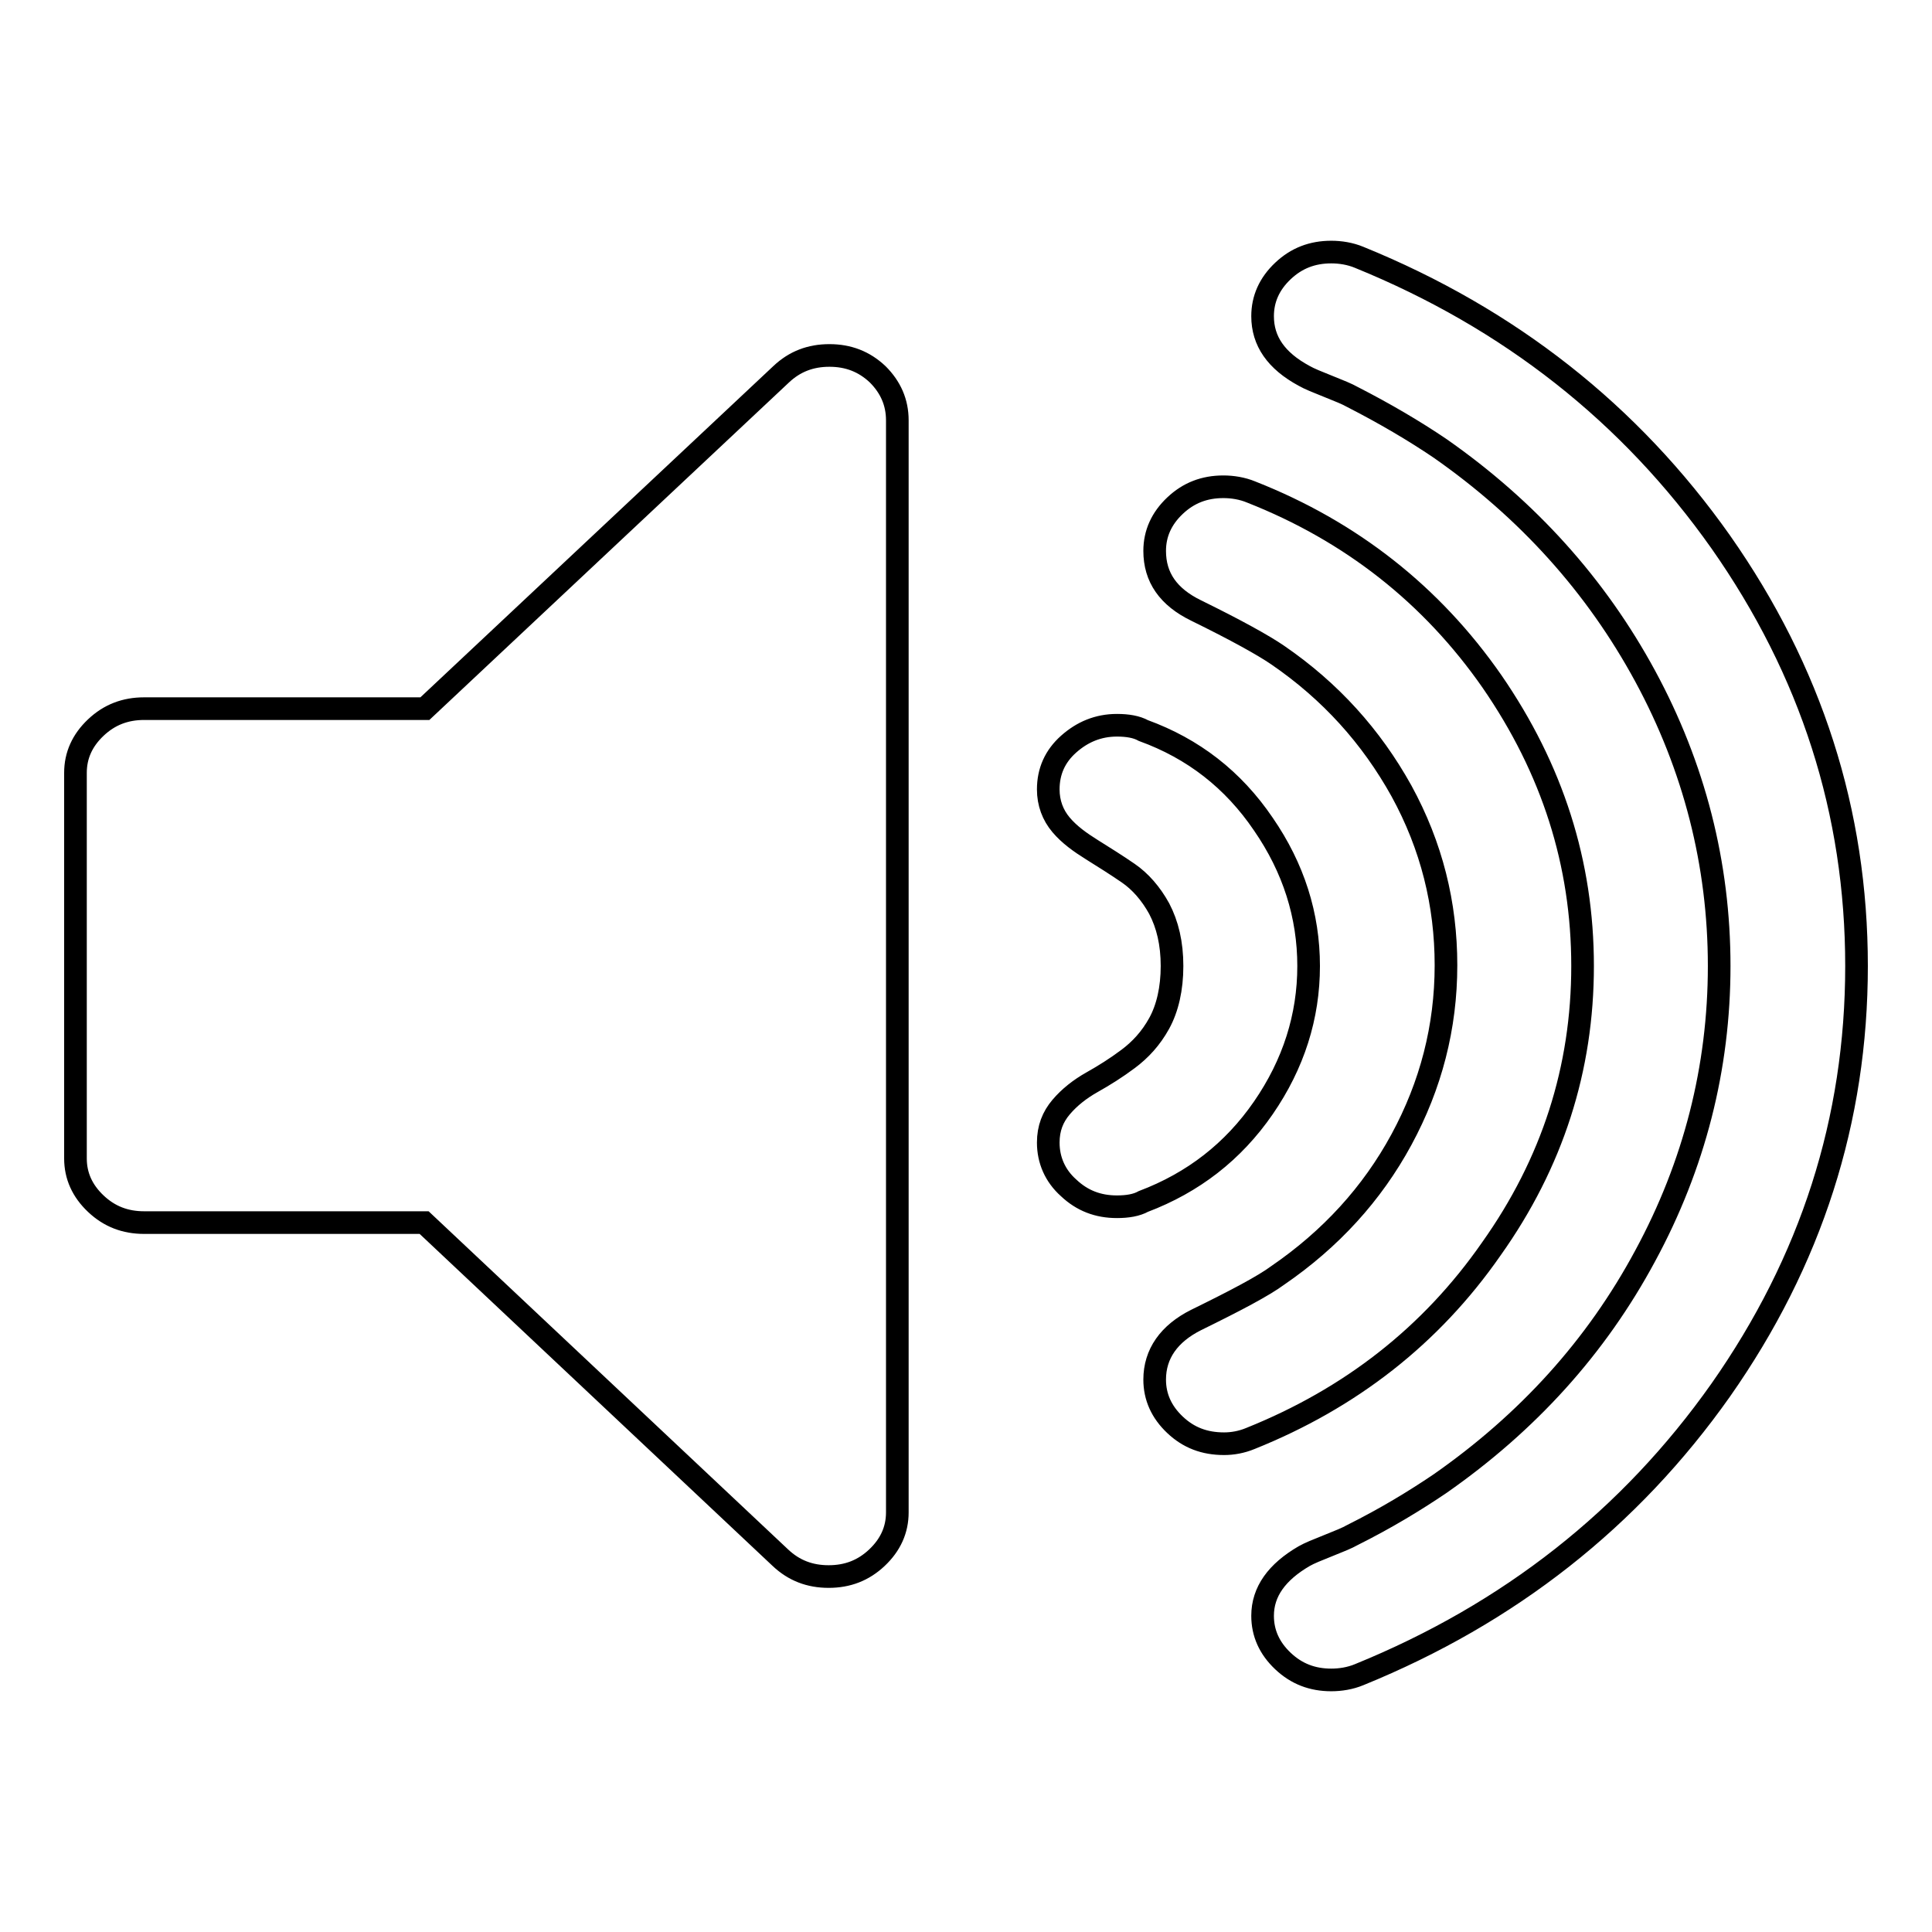 <?xml version="1.0" encoding="utf-8"?>
<!-- Svg Vector Icons : http://www.onlinewebfonts.com/icon -->
<!DOCTYPE svg PUBLIC "-//W3C//DTD SVG 1.1//EN" "http://www.w3.org/Graphics/SVG/1.1/DTD/svg11.dtd">
<svg version="1.1" xmlns="http://www.w3.org/2000/svg" xmlns:xlink="http://www.w3.org/1999/xlink" x="0px" y="0px" viewBox="0 0 256 256" enable-background="new 0 0 256 256" xml:space="preserve">
<g><g><path stroke-width="3" fill-opacity="0" stroke="#000000"  d="M118.9,55.7v144.7c0,2.3-0.9,4.3-2.7,6c-1.8,1.7-3.9,2.5-6.4,2.5c-2.5,0-4.6-0.8-6.4-2.5L56.2,162H19.1c-2.5,0-4.6-0.8-6.4-2.5c-1.8-1.7-2.7-3.7-2.7-6v-51.1c0-2.3,0.9-4.3,2.7-6c1.8-1.7,3.9-2.5,6.4-2.5h37.2l47.2-44.3c1.8-1.7,3.9-2.5,6.4-2.5c2.5,0,4.6,0.8,6.4,2.5C118,51.3,118.9,53.3,118.9,55.7L118.9,55.7z M173.4,128c0,6.7-2,13-6,18.8c-4,5.8-9.3,9.9-15.9,12.4c-0.9,0.5-2.1,0.7-3.5,0.7c-2.5,0-4.6-0.8-6.4-2.5c-1.8-1.6-2.7-3.7-2.7-6c0-1.9,0.6-3.4,1.7-4.7c1.1-1.3,2.5-2.4,4.1-3.3c1.6-0.9,3.2-1.9,4.8-3.1s3-2.7,4.1-4.7c1.1-2,1.7-4.6,1.7-7.6s-0.6-5.5-1.7-7.6c-1.1-2-2.5-3.6-4.1-4.7c-1.6-1.1-3.2-2.1-4.8-3.1s-3-2-4.1-3.3c-1.1-1.3-1.7-2.9-1.7-4.7c0-2.4,0.9-4.4,2.7-6c1.8-1.6,3.9-2.5,6.4-2.5c1.4,0,2.6,0.2,3.5,0.7c6.6,2.4,11.9,6.5,15.9,12.4C171.4,115,173.4,121.3,173.4,128L173.4,128z M209.7,128c0,13.6-4,26.1-12.1,37.5c-8,11.5-18.7,19.8-31.9,25.1c-1.2,0.5-2.4,0.7-3.5,0.7c-2.6,0-4.7-0.8-6.5-2.5c-1.8-1.7-2.7-3.7-2.7-6c0-3.4,1.9-6.1,5.5-7.9c5.3-2.6,8.9-4.5,10.8-5.9c7-4.8,12.5-10.8,16.4-18c3.9-7.2,5.9-14.9,5.9-23.1c0-8.1-1.9-15.8-5.9-23.1c-4-7.2-9.4-13.2-16.4-18c-1.9-1.3-5.5-3.3-10.8-5.9c-3.7-1.8-5.5-4.4-5.5-7.9c0-2.3,0.9-4.3,2.7-6c1.8-1.7,3.9-2.5,6.4-2.5c1.2,0,2.5,0.2,3.7,0.7c13.2,5.2,23.9,13.6,31.9,25.1C205.7,101.9,209.7,114.4,209.7,128L209.7,128z M246,128c0,20.4-6,39.1-18,56.2c-12,17-28,29.6-47.9,37.7c-1.2,0.5-2.5,0.7-3.7,0.7c-2.5,0-4.6-0.8-6.4-2.5c-1.8-1.7-2.7-3.7-2.7-6c0-3.2,1.9-5.8,5.5-7.9c0.7-0.4,1.7-0.8,3.2-1.4s2.5-1,3.2-1.4c4.4-2.2,8.2-4.5,11.6-6.8c11.6-8.1,20.7-18.1,27.2-30.2c6.5-12,9.8-24.9,9.8-38.4s-3.3-26.4-9.8-38.4c-6.5-12-15.6-22.1-27.2-30.2c-3.4-2.3-7.3-4.6-11.6-6.8c-0.7-0.4-1.7-0.8-3.2-1.4c-1.5-0.6-2.5-1-3.2-1.4c-3.7-2-5.5-4.6-5.5-7.9c0-2.3,0.9-4.3,2.7-6c1.8-1.7,3.9-2.5,6.4-2.5c1.2,0,2.5,0.2,3.7,0.7C200,42.2,216,54.8,228,71.8C240,88.9,246,107.6,246,128L246,128L246,128z"/></g></g>
</svg>